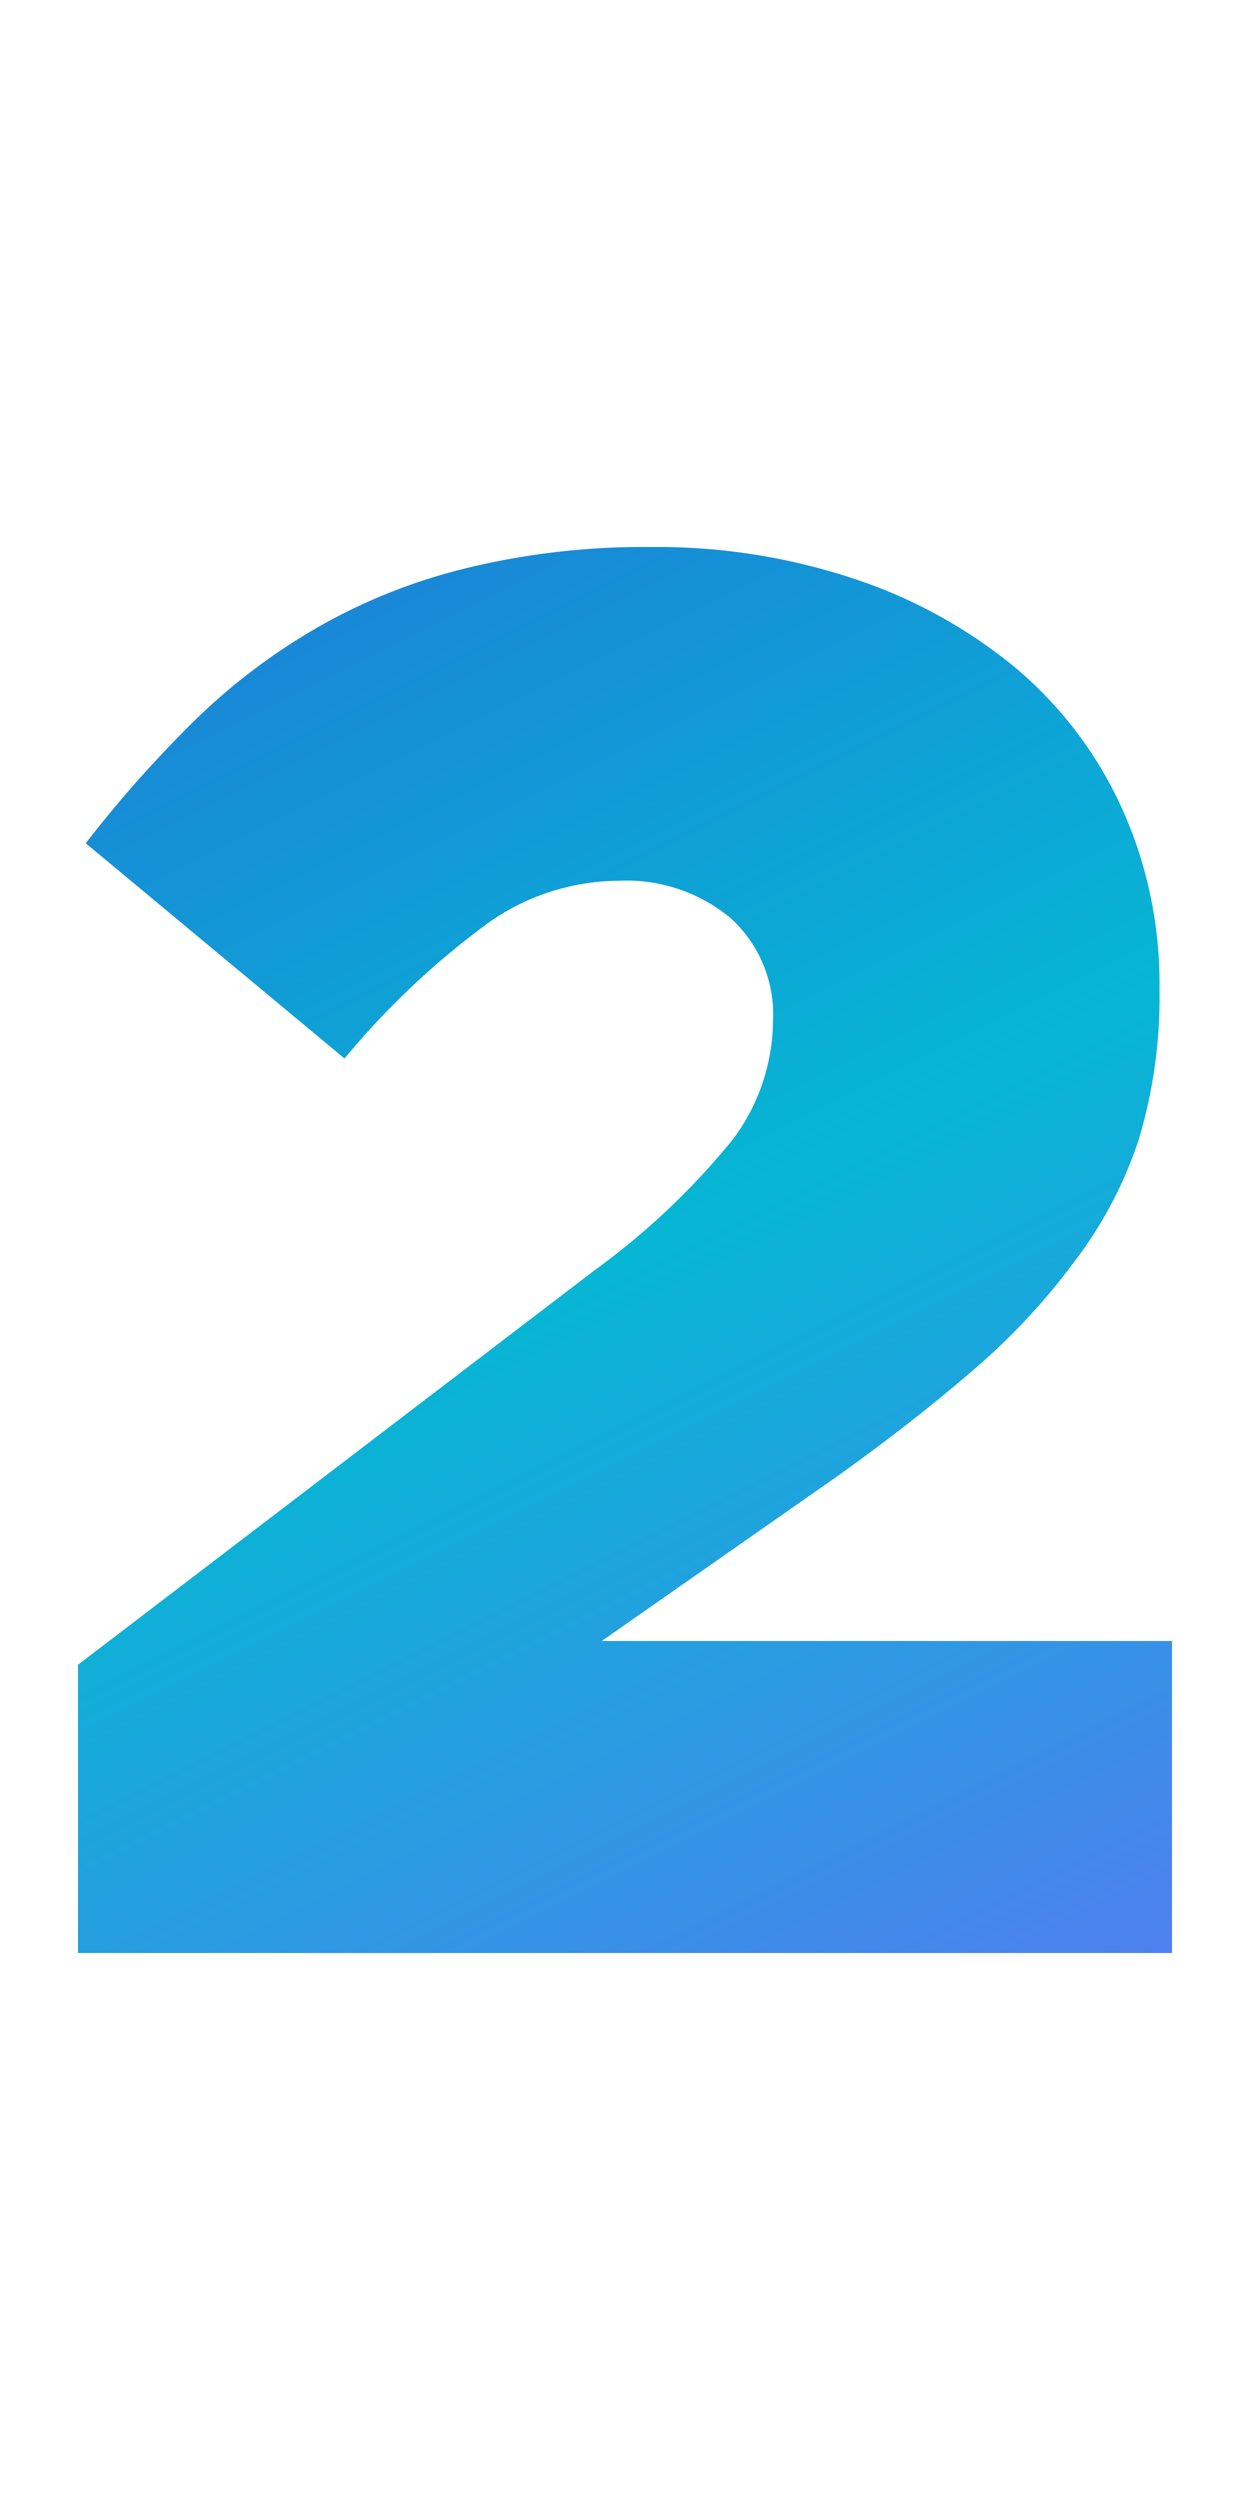<svg id="Layer_1" data-name="Layer 1" xmlns="http://www.w3.org/2000/svg" viewBox="0 0 50 100">
  <path d="M3.12,66.59l20.69-15.8a29.09,29.09,0,0,0,5.5-5.21,8,8,0,0,0,1.61-4.74,5.2,5.2,0,0,0-1.69-4.11,6.51,6.51,0,0,0-4.47-1.5,9.11,9.11,0,0,0-5.25,1.7,32.06,32.06,0,0,0-5.73,5.41L3.43,33.73a48.36,48.36,0,0,1,4.51-5.06A24.5,24.5,0,0,1,12.87,25a22.85,22.85,0,0,1,5.85-2.29A30,30,0,0,1,26,21.88a25,25,0,0,1,8.25,1.3,20,20,0,0,1,6.44,3.59,16,16,0,0,1,4.19,5.57,17,17,0,0,1,1.5,7.15v.16a19.67,19.67,0,0,1-.83,5.93A16.54,16.54,0,0,1,43,50.43a26.07,26.07,0,0,1-4,4.31c-1.58,1.37-3.39,2.79-5.45,4.27l-9.48,6.63H46.88V78.12H3.12Z" fill="url(#gradient-two)"/>
  <defs>
      <linearGradient
        id="gradient-two"
        x1="0"
        y1="0"
        x2="50"
        y2="100"
        gradientUnits="userSpaceOnUse">
        <stop offset="0%" stop-color="#2C5ADB">
          <animate begin="-6s" attributeName="stop-color" values="#2C5ADB; #2C5ADB; #2C5ADB" dur="12s"
            repeatCount="indefinite"></animate>
        </stop>
        <stop offset="50%" stop-color="#06b6d4">
          <animate begin="-6s" attributeName="stop-color" values="#06b6d4; #2C5ADB; #06b6d4" dur="12s"
            repeatCount="indefinite"></animate>
        </stop>
        <stop offset="100%" stop-color="#7A5FFF">
          <animate begin="-6s" attributeName="stop-color" values="#7A5FFF; #2C5ADB; #7A5FFF" dur="12s"
            repeatCount="indefinite"></animate>
        </stop>
      </linearGradient>
    </defs>
</svg>

